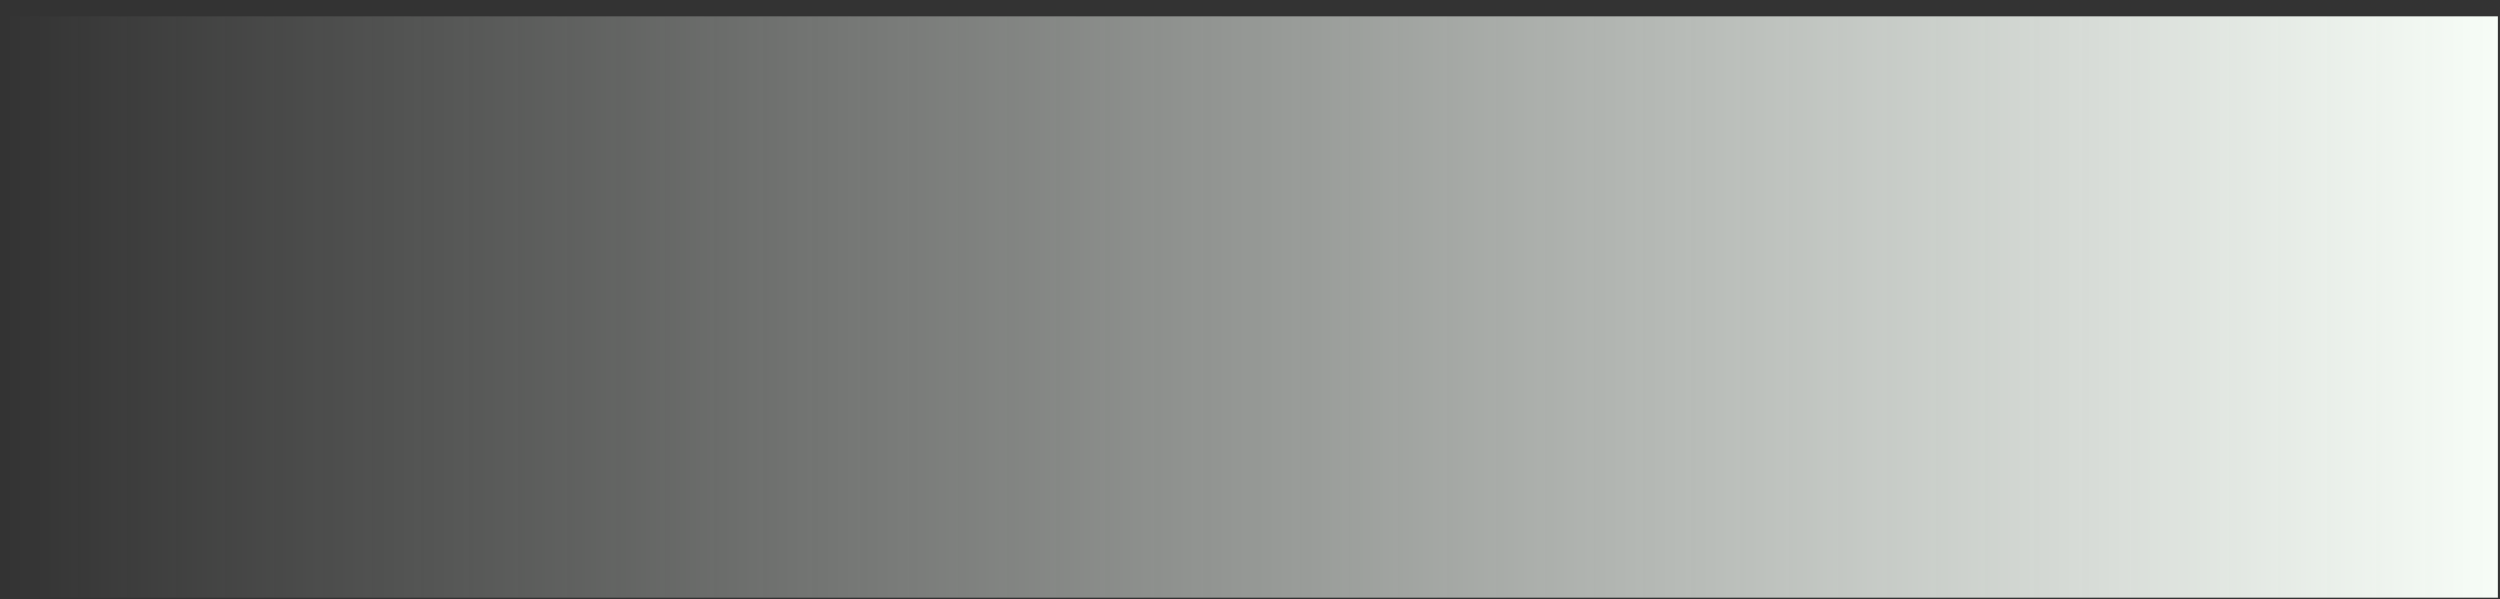 <svg width="196" height="47" viewBox="0 0 196 47" fill="none" xmlns="http://www.w3.org/2000/svg">
<rect x="0" y="0" width="196" height="47" fill="#333333" stroke="none"/>
<path d="M195.833 46.857L0.397 46.857L0.397 1.281L195.833 1.281V46.857Z" fill="url(#paint0_linear_1_4)"/>
<defs>
<linearGradient id="paint0_linear_1_4" x1="0.397" y1="24.069" x2="195.833" y2="24.069" gradientUnits="userSpaceOnUse">
<stop stop-color="#F7FDF7" stop-opacity="0"/>
<stop offset="1" stop-color="#F7FDF7"/>
</linearGradient>
</defs>
</svg>
